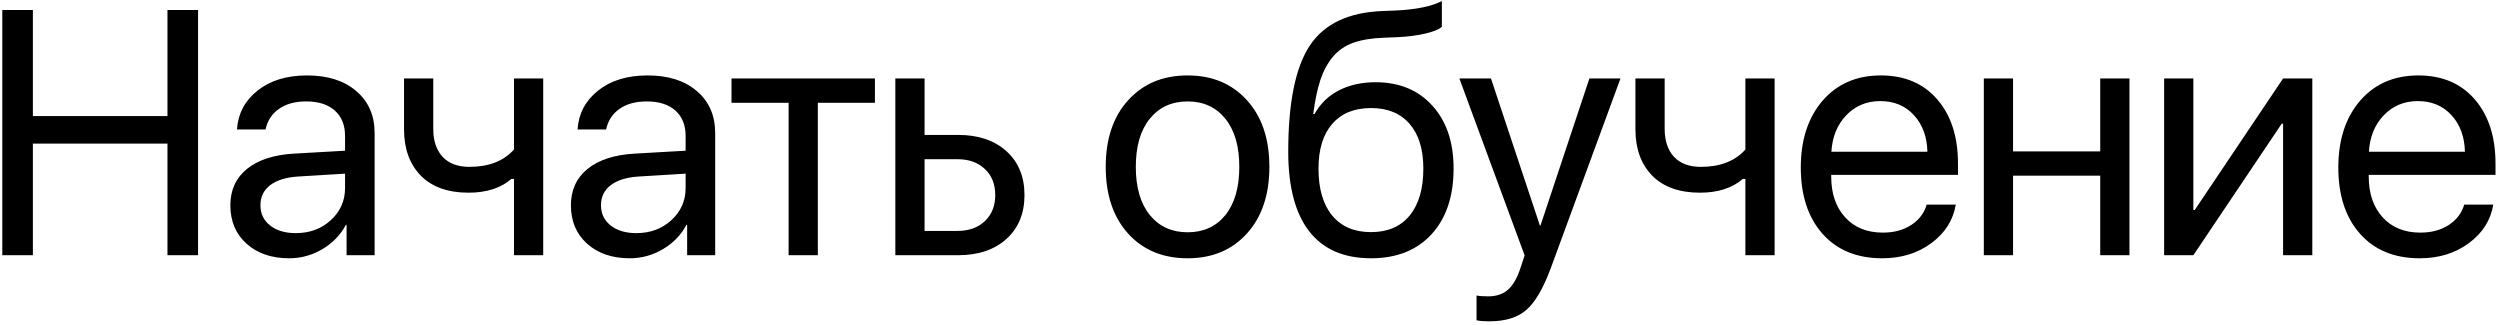 <?xml version="1.0" encoding="UTF-8"?> <svg xmlns="http://www.w3.org/2000/svg" width="431" height="56" viewBox="0 0 431 56" fill="none"> <path d="M34.145 44H28.871V24.752H5.668V44H0.395V1.725H5.668V20.006H28.871V1.725H34.145V44ZM50.991 40.191C53.394 40.191 55.406 39.449 57.027 37.965C58.667 36.461 59.487 34.615 59.487 32.428V29.938L51.343 30.436C49.292 30.572 47.7 31.07 46.568 31.93C45.454 32.789 44.898 33.941 44.898 35.387C44.898 36.832 45.454 37.994 46.568 38.873C47.681 39.752 49.156 40.191 50.991 40.191ZM49.849 44.527C46.822 44.527 44.37 43.688 42.495 42.008C40.64 40.328 39.712 38.121 39.712 35.387C39.712 32.77 40.669 30.68 42.583 29.117C44.517 27.555 47.241 26.676 50.757 26.48L59.487 25.982V23.434C59.487 21.578 58.902 20.123 57.73 19.068C56.558 18.014 54.917 17.486 52.808 17.486C50.874 17.486 49.302 17.916 48.091 18.775C46.88 19.615 46.109 20.797 45.777 22.32H40.855C41.031 19.605 42.202 17.379 44.37 15.641C46.558 13.883 49.409 13.004 52.925 13.004C56.499 13.004 59.331 13.902 61.421 15.699C63.531 17.496 64.585 19.908 64.585 22.936V44H59.751V38.756H59.634C58.716 40.494 57.368 41.891 55.591 42.945C53.814 44 51.9 44.527 49.849 44.527ZM93.649 44H88.61V30.846H88.17C86.334 32.428 83.873 33.219 80.787 33.219C77.213 33.219 74.459 32.232 72.526 30.26C70.612 28.287 69.655 25.631 69.655 22.291V13.531H74.694V22.232C74.694 24.264 75.231 25.865 76.305 27.037C77.379 28.189 78.922 28.766 80.934 28.766C84.274 28.766 86.832 27.77 88.61 25.777V13.531H93.649V44ZM109.705 40.191C112.107 40.191 114.119 39.449 115.74 37.965C117.38 36.461 118.201 34.615 118.201 32.428V29.938L110.056 30.436C108.005 30.572 106.414 31.07 105.281 31.93C104.168 32.789 103.611 33.941 103.611 35.387C103.611 36.832 104.168 37.994 105.281 38.873C106.394 39.752 107.869 40.191 109.705 40.191ZM108.562 44.527C105.535 44.527 103.084 43.688 101.209 42.008C99.353 40.328 98.425 38.121 98.425 35.387C98.425 32.77 99.382 30.68 101.296 29.117C103.23 27.555 105.955 26.676 109.47 26.48L118.201 25.982V23.434C118.201 21.578 117.615 20.123 116.443 19.068C115.271 18.014 113.63 17.486 111.521 17.486C109.588 17.486 108.015 17.916 106.804 18.775C105.593 19.615 104.822 20.797 104.49 22.32H99.568C99.744 19.605 100.916 17.379 103.084 15.641C105.271 13.883 108.123 13.004 111.638 13.004C115.213 13.004 118.045 13.902 120.134 15.699C122.244 17.496 123.298 19.908 123.298 22.936V44H118.464V38.756H118.347C117.429 40.494 116.082 41.891 114.304 42.945C112.527 44 110.613 44.527 108.562 44.527ZM150.839 13.531V17.721H140.995V44H135.956V17.721H126.112V13.531H150.839ZM165.078 27.447H159.395V39.81H165.078C167.051 39.81 168.623 39.244 169.795 38.111C170.986 36.978 171.582 35.484 171.582 33.629C171.582 31.754 170.986 30.26 169.795 29.146C168.623 28.014 167.051 27.447 165.078 27.447ZM154.355 44V13.531H159.395V23.258H165.166C168.662 23.258 171.445 24.195 173.516 26.07C175.586 27.945 176.621 30.465 176.621 33.629C176.621 36.793 175.586 39.312 173.516 41.188C171.445 43.062 168.662 44 165.166 44H154.355ZM204.748 44.527C200.491 44.527 197.073 43.111 194.495 40.279C191.916 37.428 190.627 33.59 190.627 28.766C190.627 23.941 191.916 20.113 194.495 17.281C197.073 14.43 200.491 13.004 204.748 13.004C208.987 13.004 212.395 14.43 214.973 17.281C217.551 20.113 218.84 23.941 218.84 28.766C218.84 33.57 217.551 37.398 214.973 40.25C212.395 43.102 208.987 44.527 204.748 44.527ZM198.215 37.057C199.836 39.049 202.014 40.045 204.748 40.045C207.483 40.045 209.651 39.059 211.252 37.086C212.854 35.094 213.655 32.32 213.655 28.766C213.655 25.211 212.854 22.447 211.252 20.475C209.651 18.482 207.483 17.486 204.748 17.486C202.014 17.486 199.836 18.482 198.215 20.475C196.614 22.467 195.813 25.23 195.813 28.766C195.813 32.301 196.614 35.065 198.215 37.057ZM236.361 44.527C231.673 44.527 228.119 42.975 225.697 39.869C223.295 36.764 222.093 32.193 222.093 26.158C222.093 17.701 223.334 11.598 225.814 7.848C228.314 4.098 232.504 2.115 238.382 1.9L240.638 1.812C244.193 1.637 246.839 1.09 248.578 0.172V4.625C248.089 5.074 247.123 5.465 245.677 5.797C244.232 6.129 242.63 6.334 240.873 6.412L238.617 6.5C236.488 6.578 234.711 6.871 233.285 7.379C231.879 7.887 230.707 8.697 229.769 9.811C228.851 10.924 228.138 12.252 227.63 13.795C227.123 15.318 226.712 17.271 226.4 19.654H226.634C227.611 17.877 229.007 16.52 230.824 15.582C232.66 14.645 234.759 14.176 237.123 14.176C241.244 14.176 244.515 15.523 246.937 18.219C249.379 20.895 250.599 24.508 250.599 29.059C250.599 33.844 249.33 37.623 246.791 40.397C244.252 43.15 240.775 44.527 236.361 44.527ZM229.681 37.174C231.263 39.068 233.49 40.016 236.361 40.016C239.232 40.016 241.449 39.068 243.011 37.174C244.593 35.26 245.384 32.555 245.384 29.059C245.384 25.738 244.593 23.17 243.011 21.354C241.449 19.537 239.232 18.629 236.361 18.629C233.49 18.629 231.263 19.537 229.681 21.354C228.099 23.17 227.308 25.738 227.308 29.059C227.308 32.555 228.099 35.26 229.681 37.174ZM256.753 55.397C255.835 55.397 255.102 55.338 254.555 55.221V50.943C255.024 51.041 255.688 51.09 256.548 51.09C257.973 51.09 259.116 50.709 259.975 49.947C260.835 49.205 261.557 47.945 262.143 46.168L262.846 44.029L251.596 13.531H257.046L265.483 38.902H265.571L274.009 13.531H279.37L267.387 46.139C266.079 49.693 264.663 52.125 263.139 53.434C261.636 54.742 259.507 55.397 256.753 55.397ZM305.943 44H300.904V30.846H300.465C298.629 32.428 296.168 33.219 293.082 33.219C289.508 33.219 286.754 32.232 284.82 30.26C282.906 28.287 281.949 25.631 281.949 22.291V13.531H286.988V22.232C286.988 24.264 287.525 25.865 288.6 27.037C289.674 28.189 291.217 28.766 293.229 28.766C296.568 28.766 299.127 27.77 300.904 25.777V13.531H305.943V44ZM324.167 17.428C321.804 17.428 319.841 18.248 318.279 19.889C316.736 21.51 315.886 23.6 315.73 26.158H332.282C332.224 23.58 331.452 21.48 329.968 19.859C328.484 18.238 326.55 17.428 324.167 17.428ZM332.165 35.27H337.175C336.726 37.965 335.32 40.182 332.956 41.92C330.612 43.658 327.79 44.527 324.489 44.527C320.134 44.527 316.706 43.121 314.206 40.309C311.706 37.496 310.456 33.688 310.456 28.883C310.456 24.117 311.706 20.279 314.206 17.369C316.726 14.459 320.075 13.004 324.255 13.004C328.357 13.004 331.599 14.381 333.982 17.135C336.364 19.889 337.556 23.58 337.556 28.209V30.143H315.7V30.436C315.7 33.365 316.501 35.709 318.103 37.467C319.704 39.225 321.872 40.103 324.607 40.103C326.521 40.103 328.152 39.664 329.499 38.785C330.847 37.906 331.736 36.734 332.165 35.27ZM362.079 44V30.289H347.049V44H342.01V13.531H347.049V26.1H362.079V13.531H367.118V44H362.079ZM378.134 44H373.095V13.531H378.134V36.207H378.369L393.603 13.531H398.642V44H393.603V21.324H393.369L378.134 44ZM416.837 17.428C414.473 17.428 412.511 18.248 410.948 19.889C409.405 21.51 408.555 23.6 408.399 26.158H424.952C424.893 23.58 424.122 21.48 422.638 19.859C421.153 18.238 419.22 17.428 416.837 17.428ZM424.835 35.27H429.845C429.395 37.965 427.989 40.182 425.626 41.92C423.282 43.658 420.46 44.527 417.159 44.527C412.804 44.527 409.376 43.121 406.876 40.309C404.376 37.496 403.126 33.688 403.126 28.883C403.126 24.117 404.376 20.279 406.876 17.369C409.395 14.459 412.745 13.004 416.925 13.004C421.026 13.004 424.268 14.381 426.651 17.135C429.034 19.889 430.225 23.58 430.225 28.209V30.143H408.37V30.436C408.37 33.365 409.171 35.709 410.772 37.467C412.374 39.225 414.542 40.103 417.276 40.103C419.19 40.103 420.821 39.664 422.169 38.785C423.516 37.906 424.405 36.734 424.835 35.27Z" fill="black"></path> </svg> 
